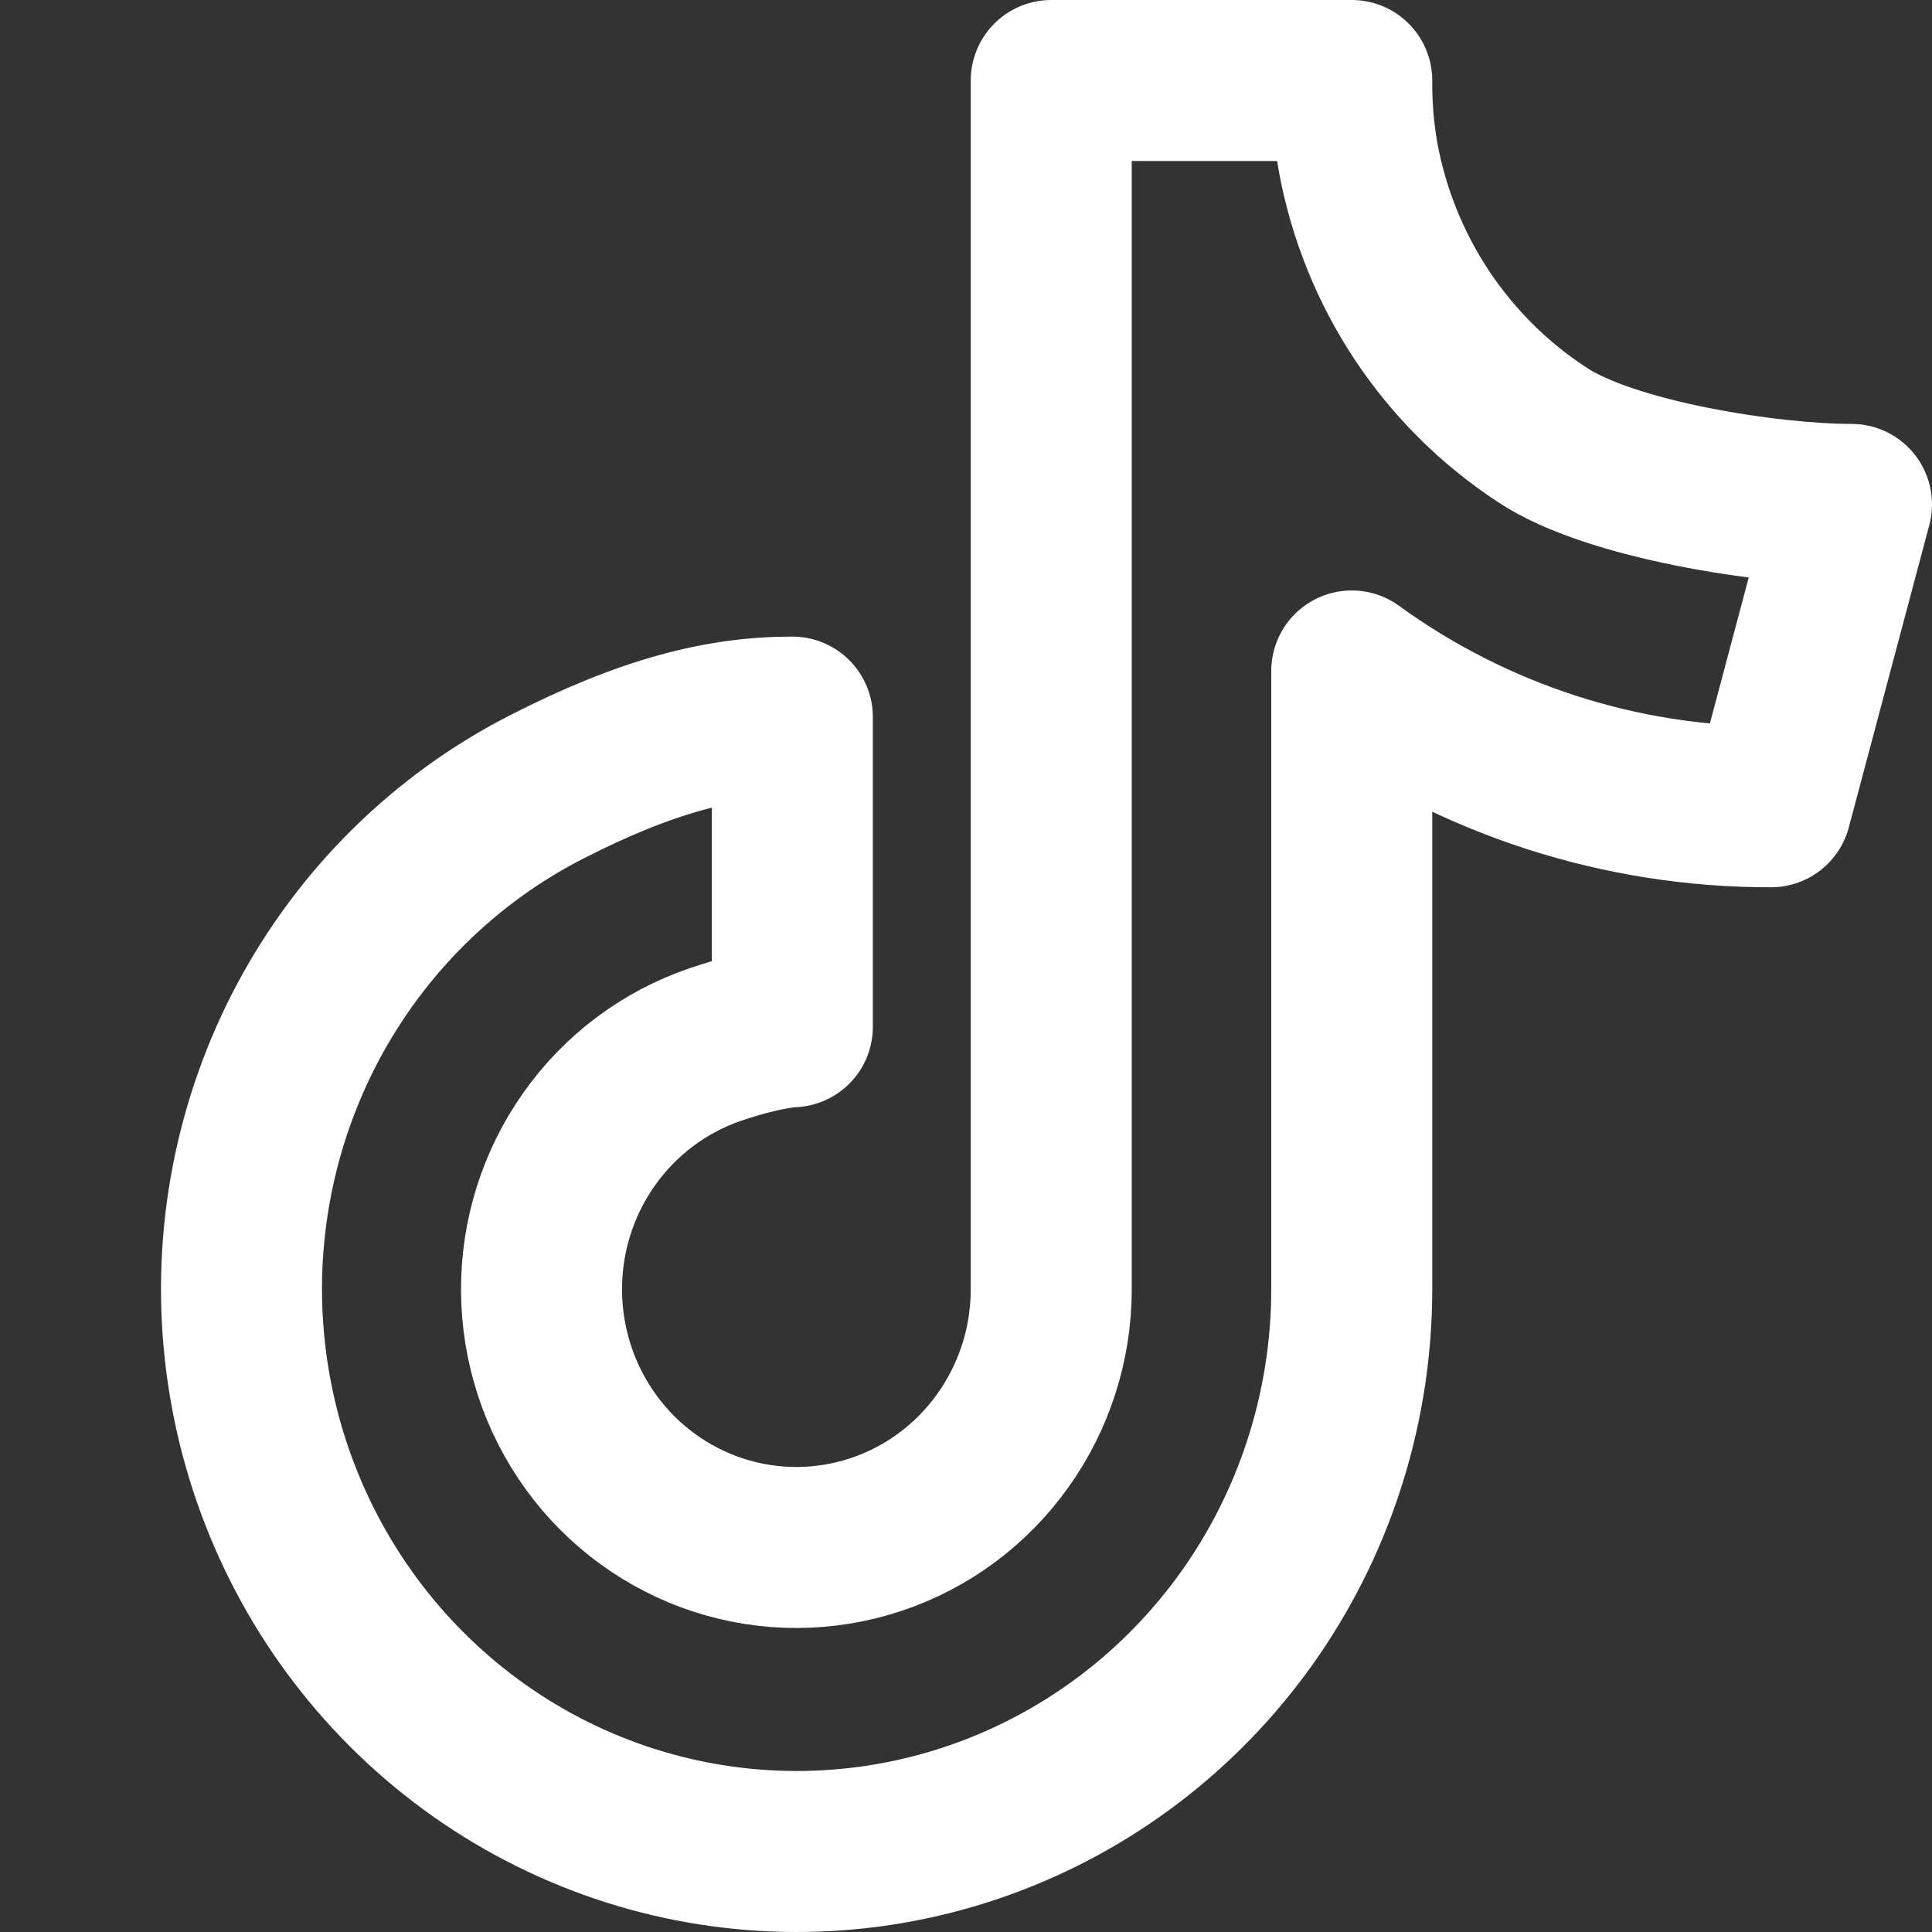<svg width="24" height="24" viewBox="0 0 24 24" fill="none" xmlns="http://www.w3.org/2000/svg">
<rect x="0" y="0" width="24" height="24" fill="#333333" stroke="none"/>
<path d="M22 10.022C20.132 10.026 18.31 9.436 16.792 8.335V16.016C16.791 17.439 16.362 18.828 15.562 19.996C14.761 21.165 13.627 22.059 12.312 22.557C10.997 23.056 9.563 23.135 8.202 22.786C6.84 22.436 5.617 21.674 4.695 20.601C3.773 19.528 3.196 18.195 3.042 16.781C2.887 15.367 3.163 13.939 3.831 12.688C4.5 11.437 5.529 10.422 6.782 9.78C8.035 9.138 8.952 8.908 9.843 8.908V12.755C9.843 12.755 9.523 12.76 8.89 12.974C8.257 13.189 7.707 13.6 7.319 14.15C6.93 14.699 6.723 15.359 6.727 16.035C6.731 16.711 6.946 17.369 7.341 17.914C7.735 18.459 8.29 18.863 8.925 19.07C9.561 19.277 10.244 19.274 10.878 19.064C11.512 18.854 12.065 18.446 12.456 17.898C12.848 17.351 13.059 16.692 13.059 16.016V1H16.792C16.789 1.319 16.816 1.638 16.871 1.953C17 2.655 17.27 3.323 17.663 3.916C18.057 4.508 18.565 5.014 19.158 5.401C20.001 5.965 21.989 6.267 23 6.266L22 10.022Z" stroke="white" stroke-width="2" stroke-linejoin="round"/>
</svg>
